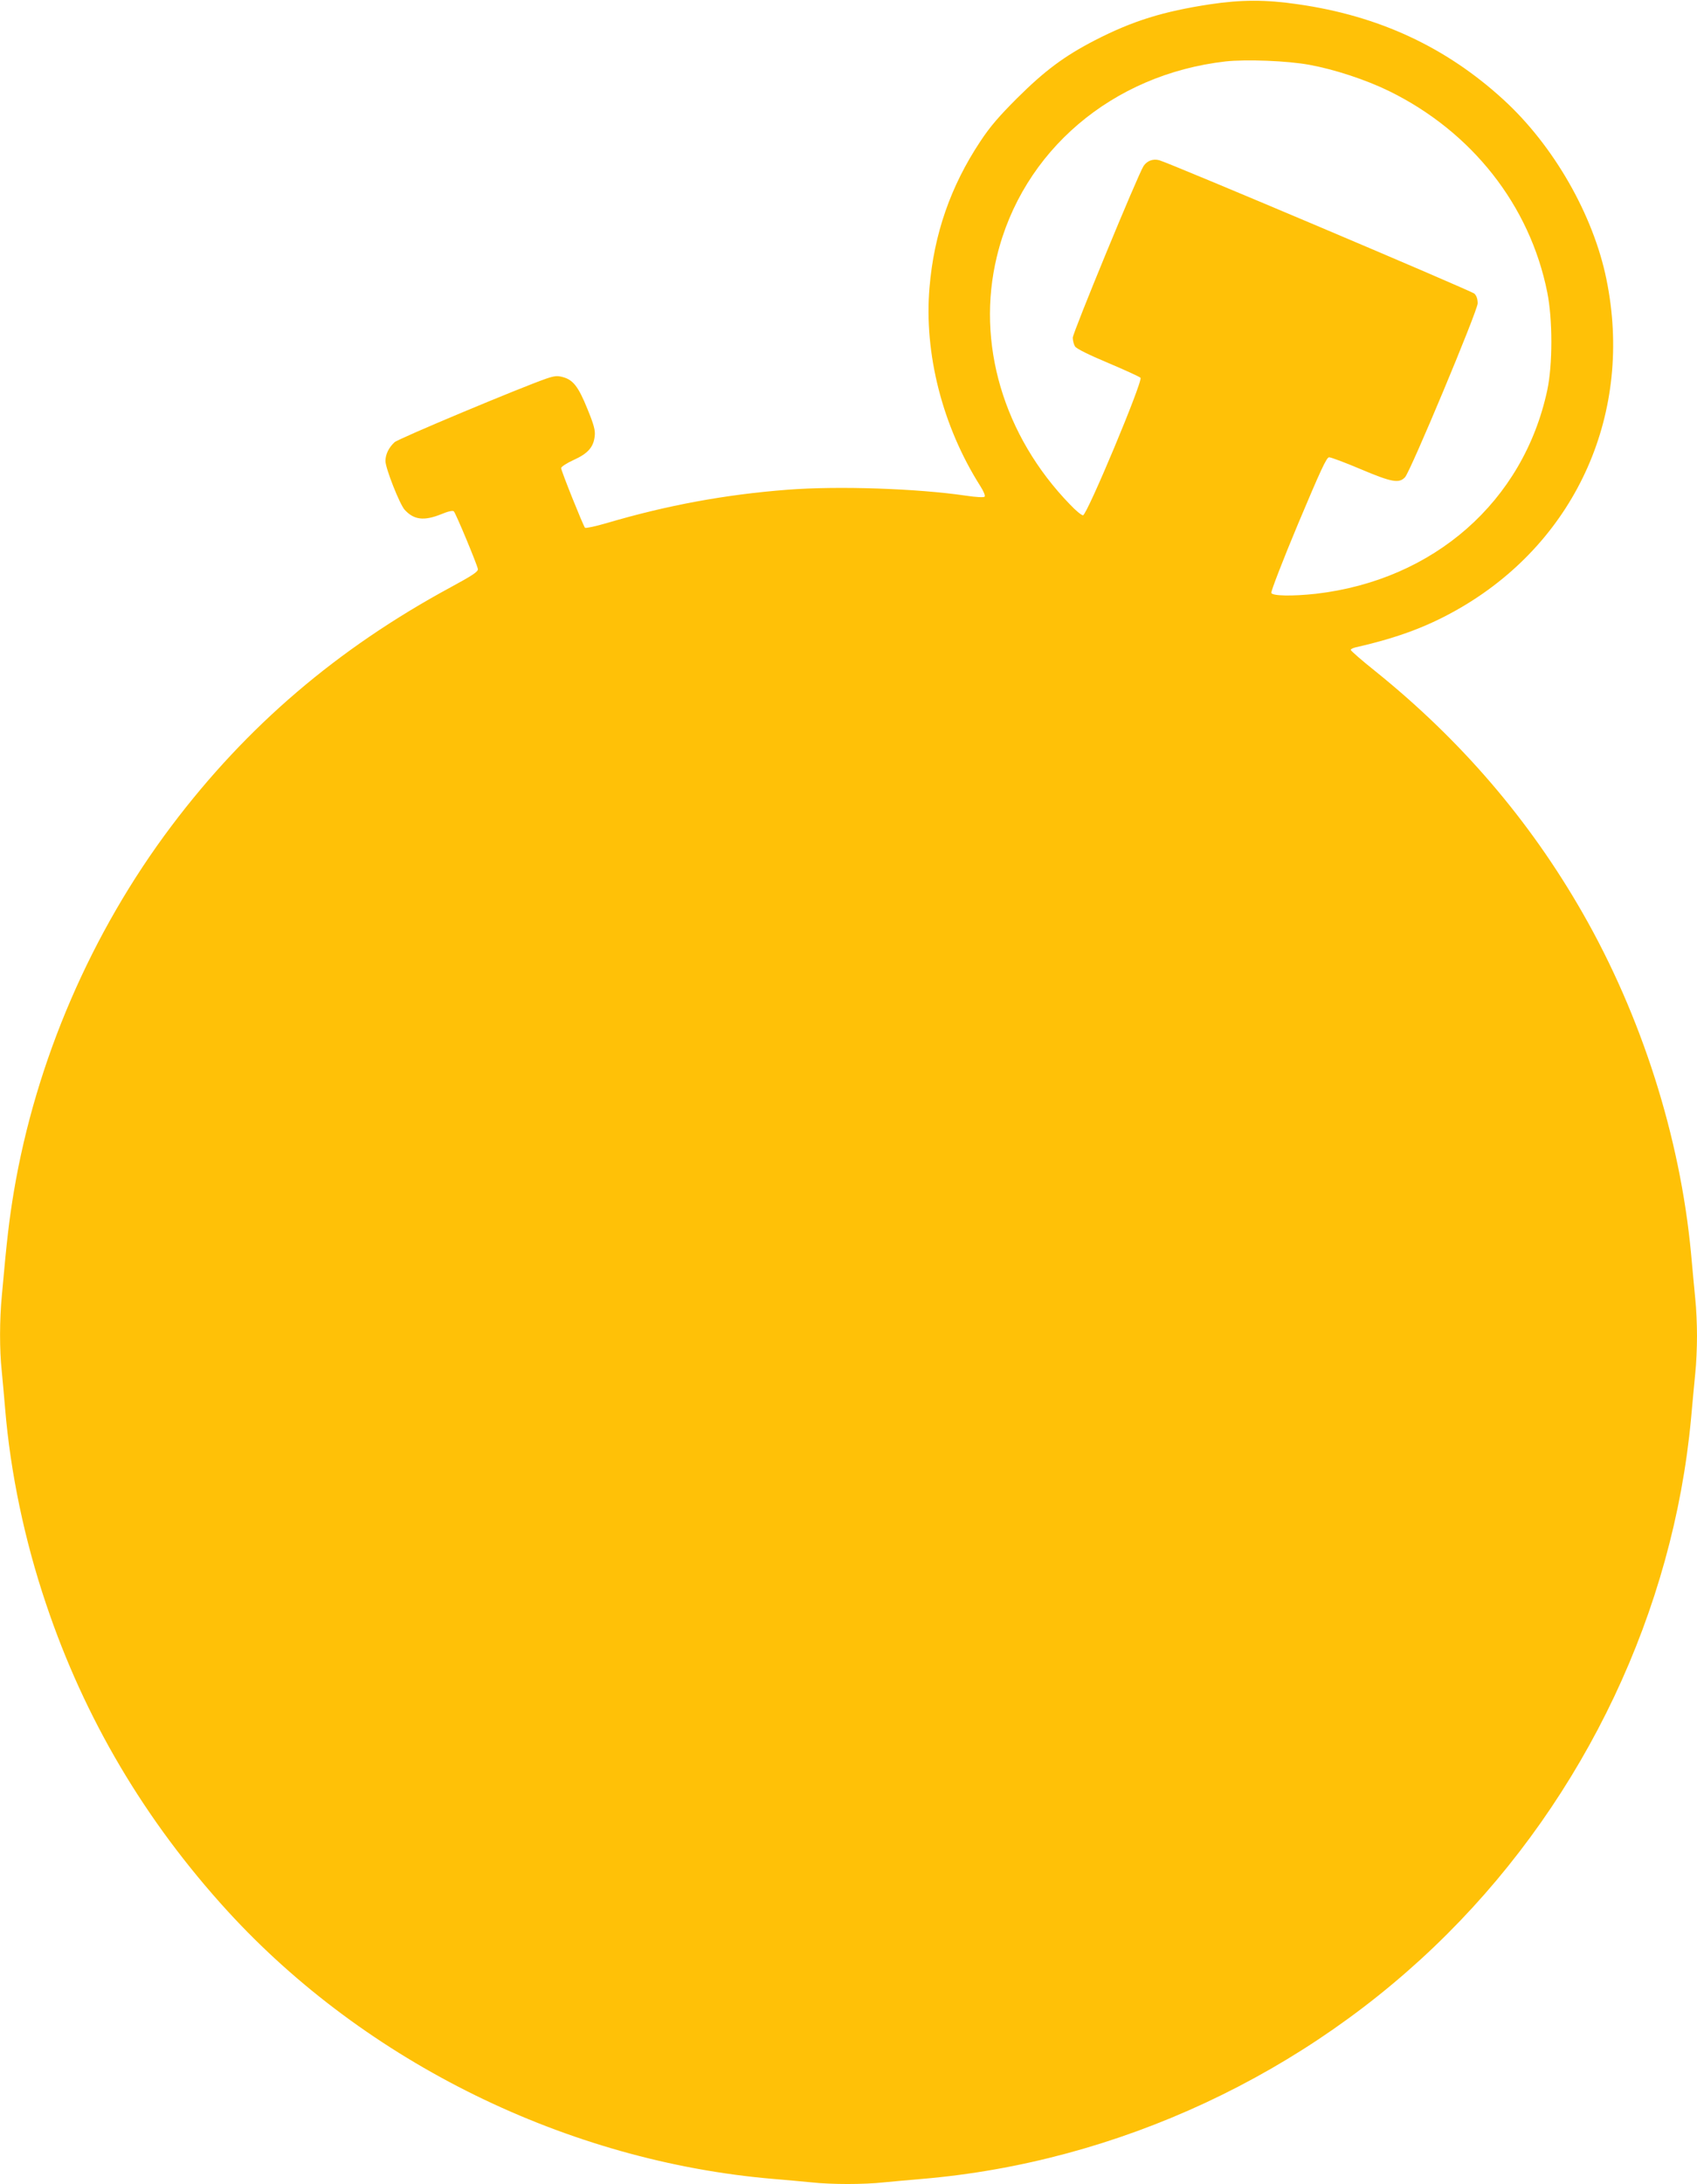 <?xml version="1.0" standalone="no"?>
<!DOCTYPE svg PUBLIC "-//W3C//DTD SVG 20010904//EN"
 "http://www.w3.org/TR/2001/REC-SVG-20010904/DTD/svg10.dtd">
<svg version="1.0" xmlns="http://www.w3.org/2000/svg"
 width="995pt" height="1280pt" viewBox="0 0 995 1280"
 preserveAspectRatio="xMidYMid meet">
<g transform="translate(0,1280) scale(0.1,-0.1)"
fill="#ffc107" stroke="none">
<path d="M7096 12775 c-276 -42 -454 -97 -676 -211 -180 -93 -294 -178 -456
-339 -107 -107 -159 -167 -217 -255 -173 -261 -271 -542 -297 -855 -33 -387
76 -814 298 -1164 20 -31 30 -57 25 -62 -5 -5 -50 -3 -109 6 -286 42 -747 58
-1045 35 -365 -28 -707 -91 -1063 -196 -65 -19 -122 -31 -126 -27 -11 13 -140
334 -140 350 0 7 33 29 73 47 84 38 117 75 124 140 4 33 -4 65 -43 160 -53
131 -84 170 -144 186 -32 9 -50 7 -97 -9 -145 -50 -868 -352 -890 -373 -34
-32 -53 -71 -53 -110 0 -42 84 -255 113 -286 54 -59 113 -66 213 -26 43 18 69
23 75 17 12 -12 136 -310 141 -338 2 -15 -29 -36 -160 -107 -665 -360 -1195
-813 -1636 -1398 -471 -625 -796 -1378 -925 -2145 -27 -164 -40 -270 -70 -606
-14 -144 -14 -322 -1 -442 5 -51 14 -150 20 -222 31 -375 114 -772 240 -1145
225 -670 579 -1269 1065 -1801 813 -888 1994 -1467 3200 -1569 72 -6 171 -15
222 -20 117 -13 309 -13 426 0 51 5 151 14 222 20 1147 97 2257 613 3080 1435
810 808 1325 1895 1430 3020 8 94 20 214 25 268 6 54 10 151 10 217 0 66 -4
163 -10 217 -5 54 -17 175 -25 268 -64 682 -290 1391 -636 1995 -312 545 -715
1014 -1216 1417 -79 63 -143 119 -143 124 0 5 12 11 28 15 256 58 437 127 624
237 676 398 1006 1144 847 1920 -77 378 -310 785 -605 1054 -338 309 -733 491
-1204 558 -191 28 -332 27 -514 0z m582 -355 c147 -27 330 -87 467 -154 485
-238 825 -669 927 -1179 32 -158 32 -425 0 -574 -140 -652 -665 -1113 -1357
-1193 -138 -15 -254 -13 -261 5 -3 8 67 190 157 405 133 316 167 390 182 390
11 0 94 -31 186 -70 182 -77 224 -84 259 -47 32 34 425 974 426 1019 0 25 -6
44 -19 57 -18 17 -1778 762 -1848 782 -36 10 -71 -3 -92 -34 -33 -51 -415
-977 -415 -1006 0 -17 6 -40 13 -51 7 -13 82 -50 192 -96 99 -42 185 -81 192
-88 17 -15 -314 -806 -337 -806 -9 0 -43 28 -76 63 -391 403 -552 948 -429
1454 149 618 676 1067 1341 1143 120 13 362 4 492 -20z"/>
</g>
</svg>
